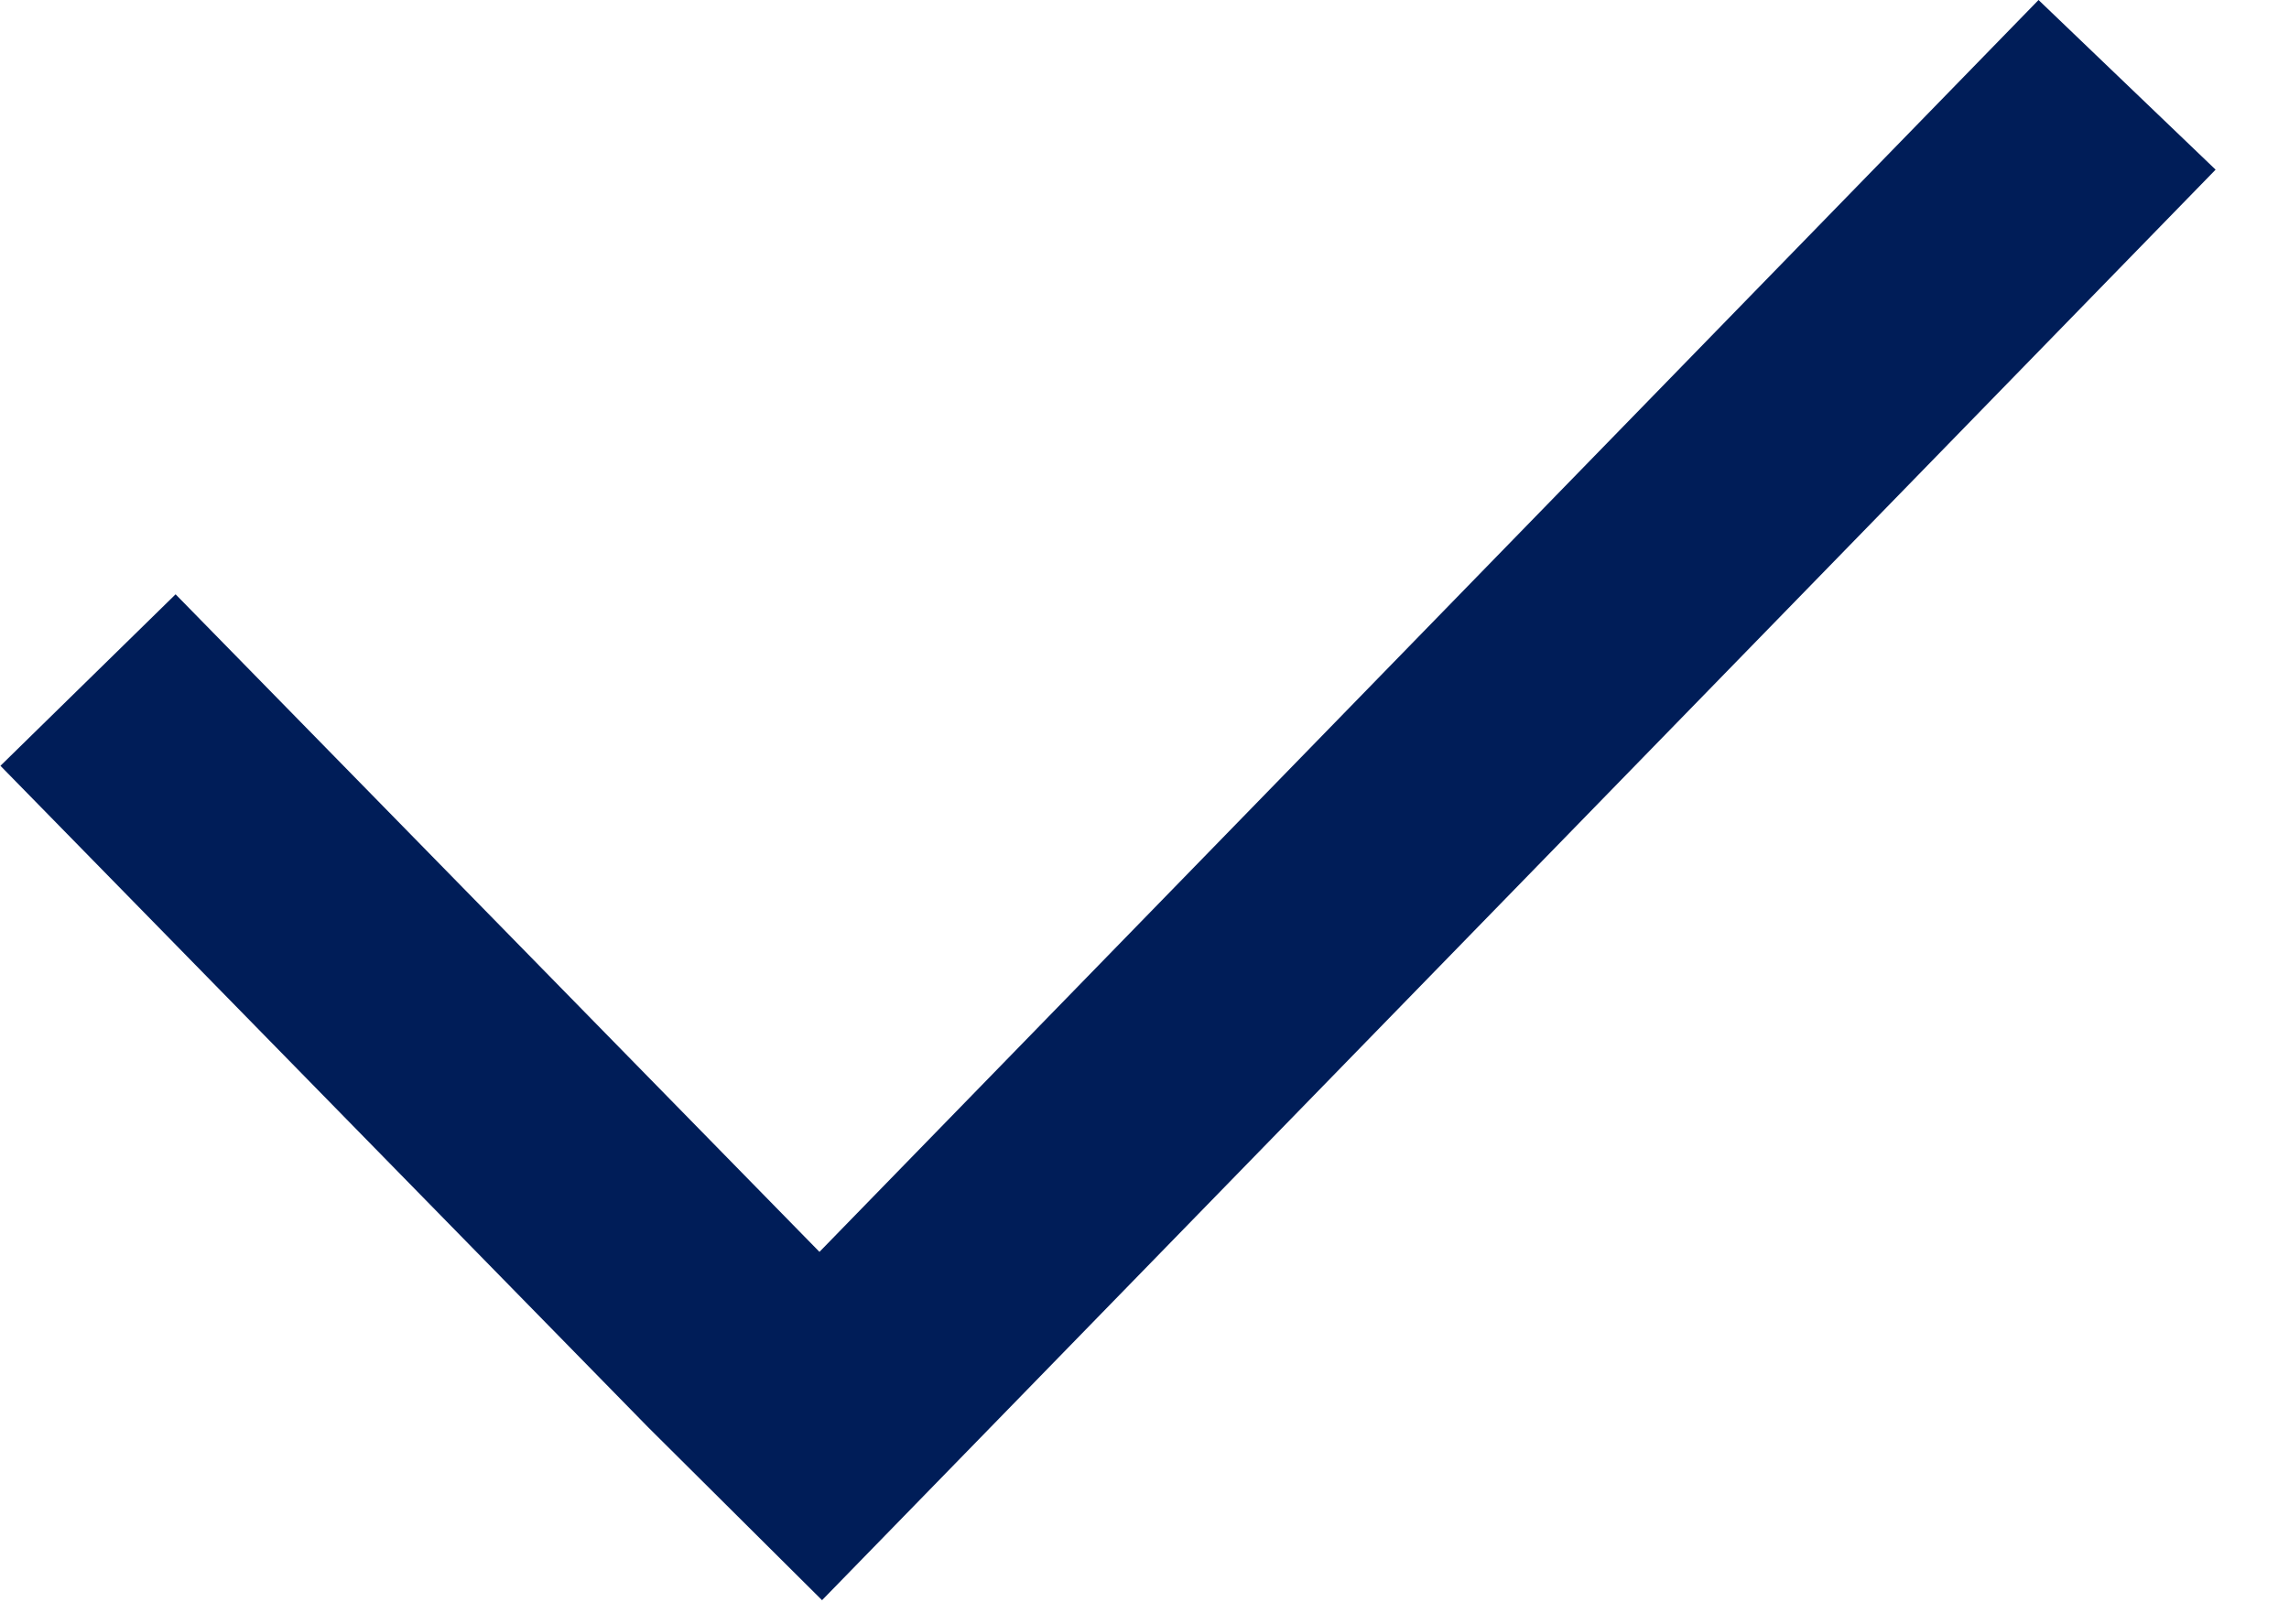 <?xml version="1.0" encoding="UTF-8"?> <svg xmlns="http://www.w3.org/2000/svg" width="31" height="22" viewBox="0 0 31 22" fill="none"> <path d="M13.418 19.33L30.006 2.298L27.608 0L11.098 16.957L2.378 8.05L0.006 10.373L8.781 19.336L11.133 21.675L11.098 21.642L11.133 21.675L13.418 19.33Z" fill="#001D58"></path> </svg> 